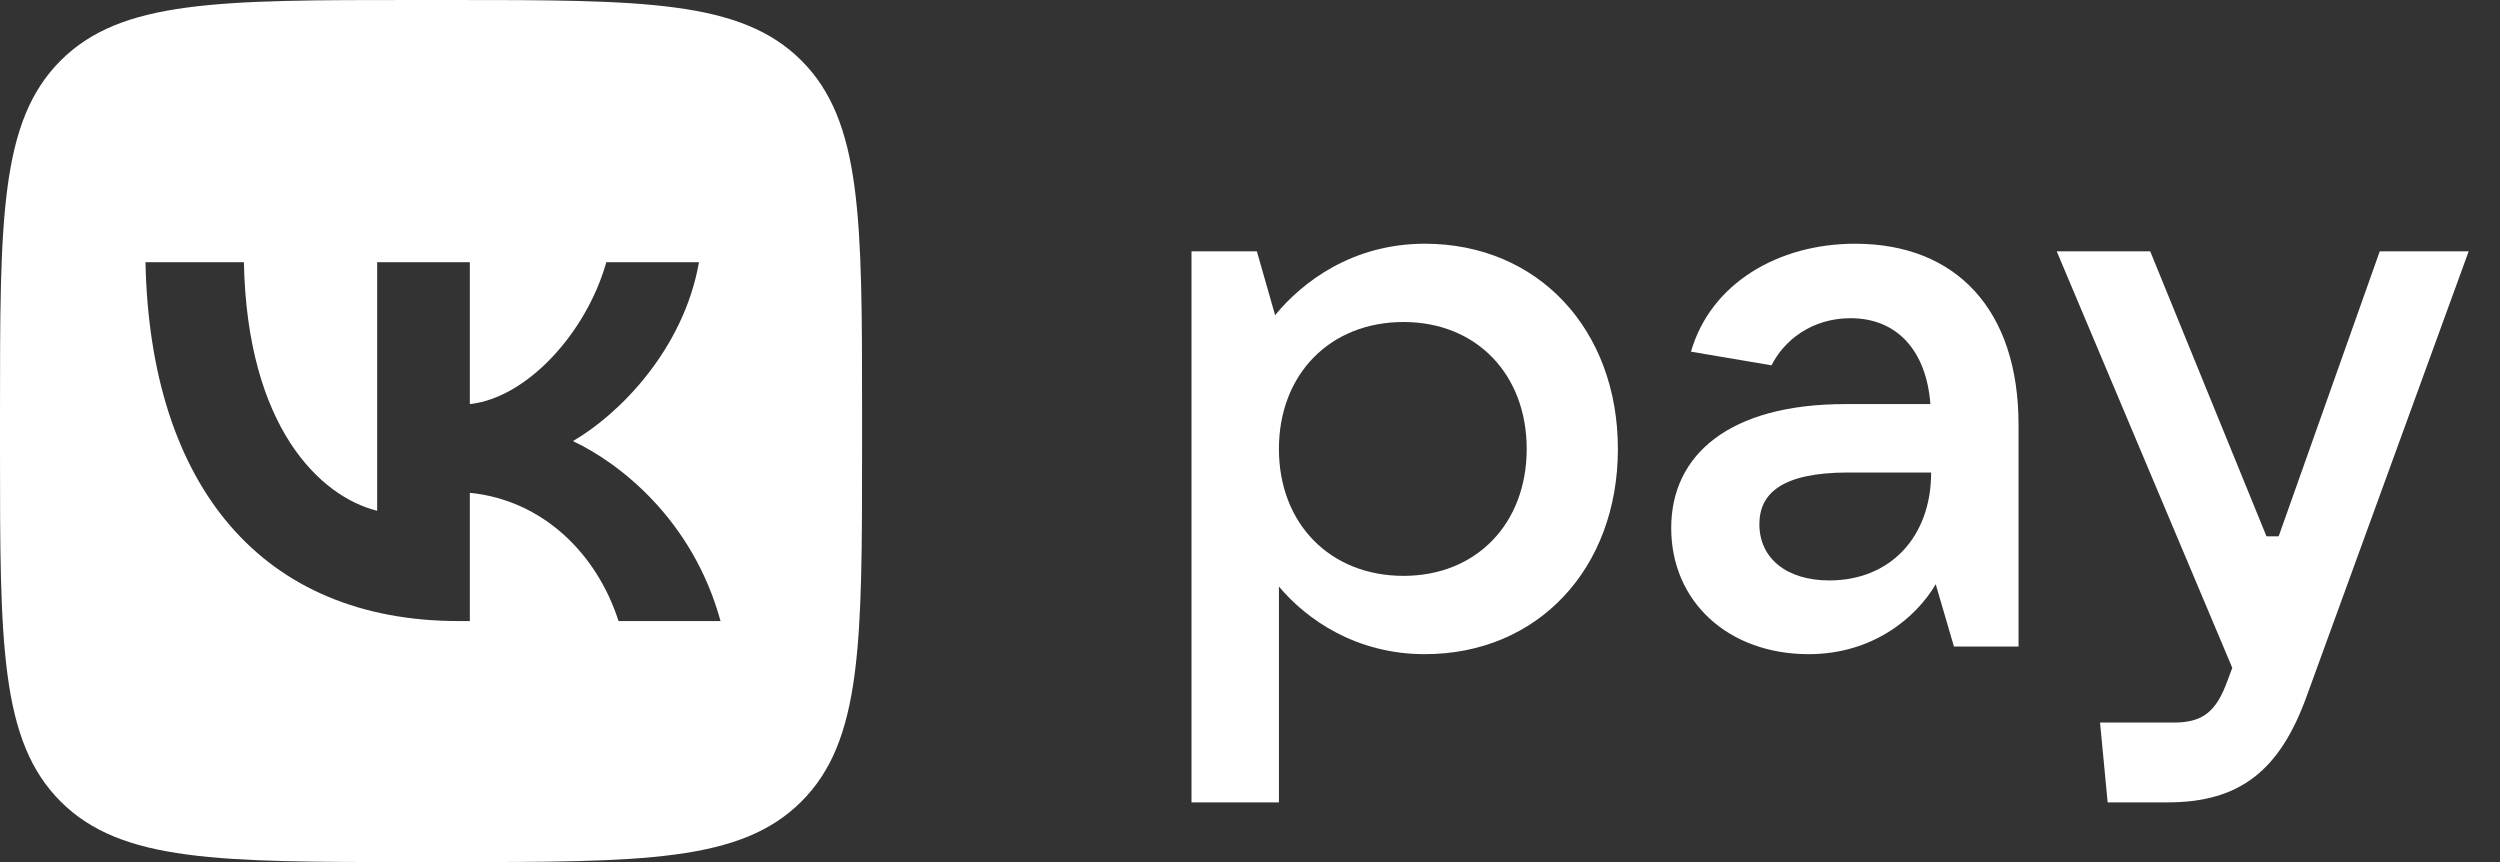 <svg width="116" height="40" viewBox="0 0 116 40" fill="none" xmlns="http://www.w3.org/2000/svg">
<rect x="0" y="0" width="116" height="40" fill="#333333" stroke="none"/>
<path fill-rule="evenodd" clip-rule="evenodd" d="M2.812 2.812C0 5.624 0 10.149 0 19.2V20.8C0 29.851 0 34.377 2.812 37.188C5.624 40 10.149 40 19.2 40H20.8C29.851 40 34.377 40 37.188 37.188C40 34.377 40 29.851 40 20.8V19.2C40 10.149 40 5.624 37.188 2.812C34.377 0 29.851 0 20.8 0H19.2C10.149 0 5.624 0 2.812 2.812ZM6.75 12.167C6.967 22.567 12.167 28.817 21.283 28.817H21.8V22.867C25.15 23.2 27.683 25.65 28.7 28.817H33.433C32.133 24.083 28.716 21.467 26.583 20.467C28.716 19.233 31.716 16.233 32.433 12.167H28.133C27.2 15.467 24.433 18.467 21.8 18.75V12.167H17.5V23.7C14.833 23.033 11.467 19.8 11.317 12.167H6.75Z" fill="white"/>
<path d="M59.342 37.23V27.214C60.611 28.73 62.904 30.353 66.113 30.353C71.368 30.353 75.07 26.368 75.07 20.831C75.07 15.294 71.368 11.309 66.113 11.309C62.763 11.309 60.435 13.072 59.165 14.624L58.319 11.662H55.286V37.23H59.342ZM65.125 26.72C61.705 26.72 59.342 24.287 59.342 20.831C59.342 17.375 61.705 14.941 65.125 14.941C68.511 14.941 70.839 17.375 70.839 20.831C70.839 24.287 68.511 26.72 65.125 26.72Z" fill="white"/>
<path d="M86.078 11.309C82.516 11.309 79.378 13.143 78.461 16.317L82.199 16.951C82.763 15.823 84.033 14.765 85.867 14.765C88.088 14.765 89.393 16.352 89.57 18.75H85.62C80.224 18.75 77.544 21.113 77.544 24.498C77.544 27.919 80.189 30.353 83.927 30.353C86.925 30.353 88.935 28.625 89.817 27.108L90.663 30H93.66V19.702C93.66 14.377 90.769 11.309 86.078 11.309ZM84.879 26.932C82.904 26.932 81.635 25.909 81.635 24.322C81.635 22.912 82.657 21.924 85.761 21.924H89.605C89.605 24.922 87.701 26.932 84.879 26.932Z" fill="white"/>
<path d="M105.73 24.886H105.165L99.77 11.662H95.432L103.578 30.988L103.367 31.552C102.838 33.033 102.203 33.527 100.863 33.527H97.442L97.795 37.23H100.581C103.966 37.23 105.8 35.713 107.034 32.292L114.546 11.662H110.42L105.73 24.886Z" fill="white"/>
</svg>
